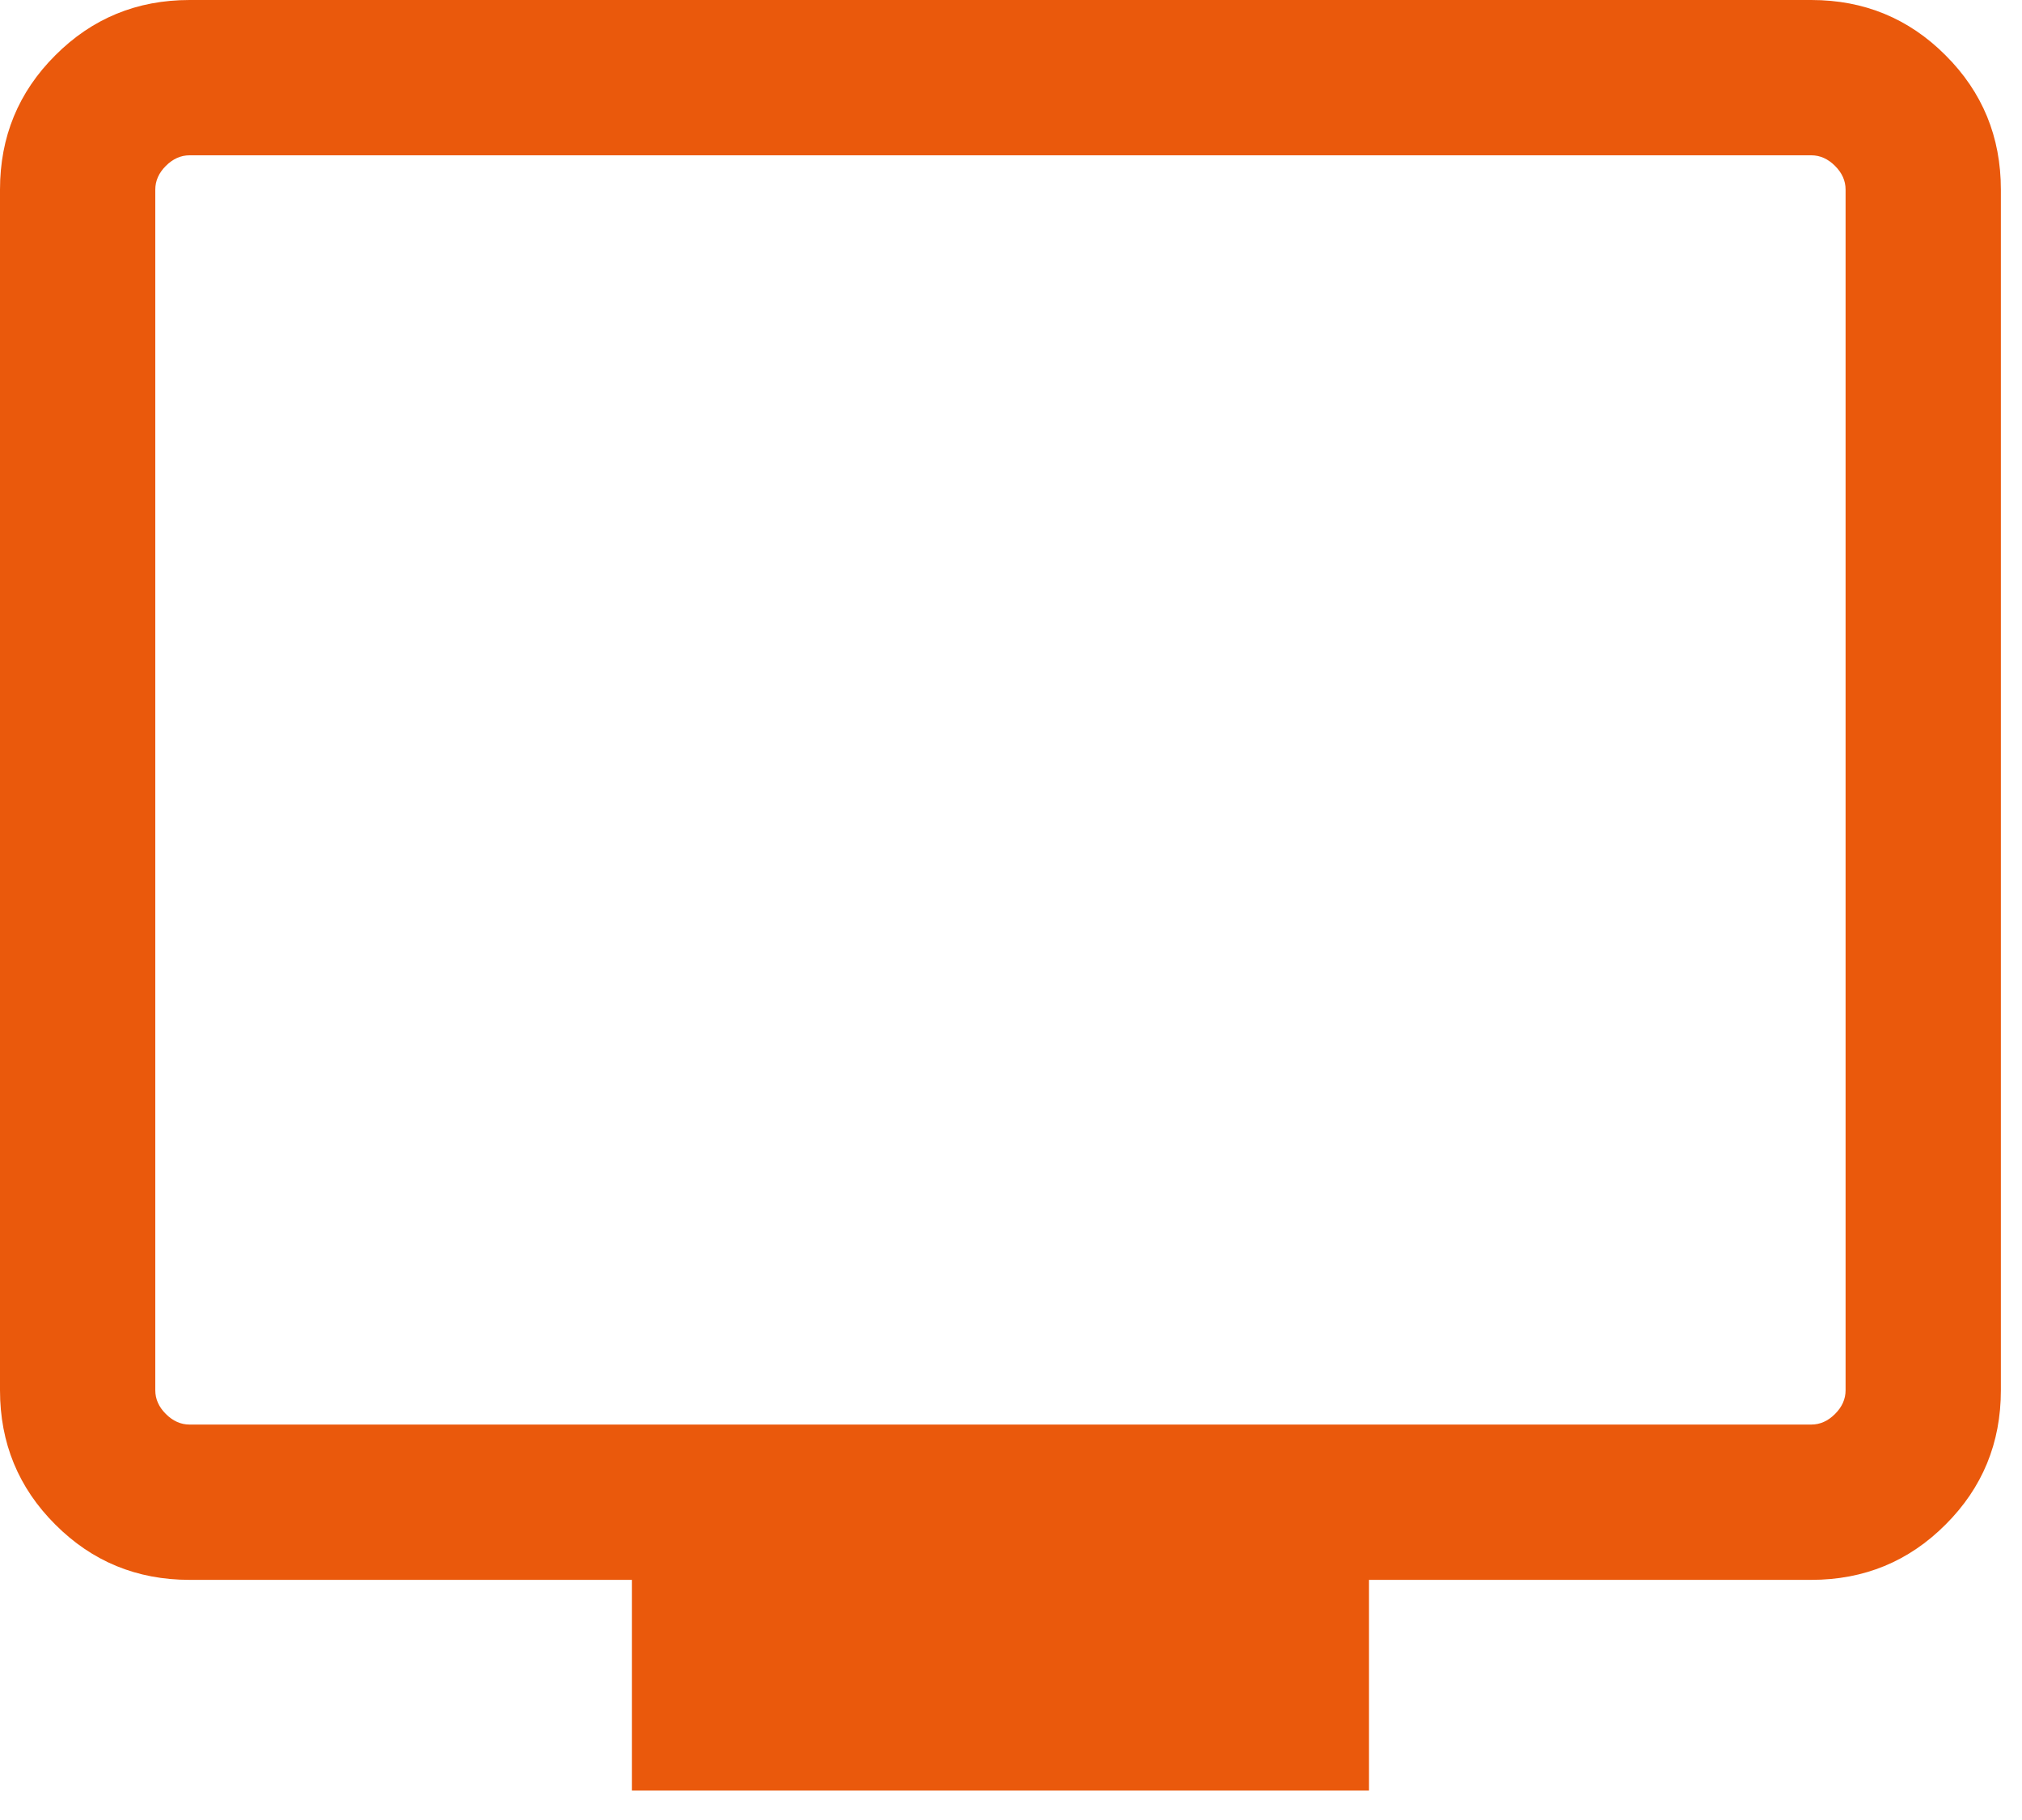 <?xml version="1.0" encoding="UTF-8"?> <svg xmlns="http://www.w3.org/2000/svg" width="20" height="18" viewBox="0 0 20 18" fill="none"><path d="M6.25 17.708V15.625H1.875C1.354 15.625 0.911 15.443 0.547 15.078C0.182 14.714 -0 14.271 -0 13.75V1.875C-0 1.354 0.182 0.911 0.547 0.547C0.911 0.182 1.354 1.98483e-05 1.875 1.98483e-05H17.916C18.437 1.98483e-05 18.88 0.182 19.244 0.547C19.609 0.911 19.791 1.354 19.791 1.875V13.75C19.791 14.271 19.609 14.714 19.244 15.078C18.88 15.443 18.437 15.625 17.916 15.625H13.541V17.708H6.25ZM1.875 14.089H17.916C18.003 14.089 18.081 14.054 18.151 13.984C18.22 13.915 18.255 13.837 18.255 13.75V1.875C18.255 1.788 18.22 1.71 18.151 1.641C18.081 1.571 18.003 1.536 17.916 1.536H1.875C1.788 1.536 1.71 1.571 1.64 1.641C1.571 1.71 1.536 1.788 1.536 1.875V13.75C1.536 13.837 1.571 13.915 1.64 13.984C1.71 14.054 1.788 14.089 1.875 14.089ZM1.536 14.089C1.536 14.089 1.536 14.054 1.536 13.984C1.536 13.915 1.536 13.837 1.536 13.75V1.875C1.536 1.788 1.536 1.71 1.536 1.641C1.536 1.571 1.536 1.536 1.536 1.536C1.536 1.536 1.536 1.571 1.536 1.641C1.536 1.71 1.536 1.788 1.536 1.875V13.75C1.536 13.837 1.536 13.915 1.536 13.984C1.536 14.054 1.536 14.089 1.536 14.089Z" fill="#EA590C"></path></svg> 